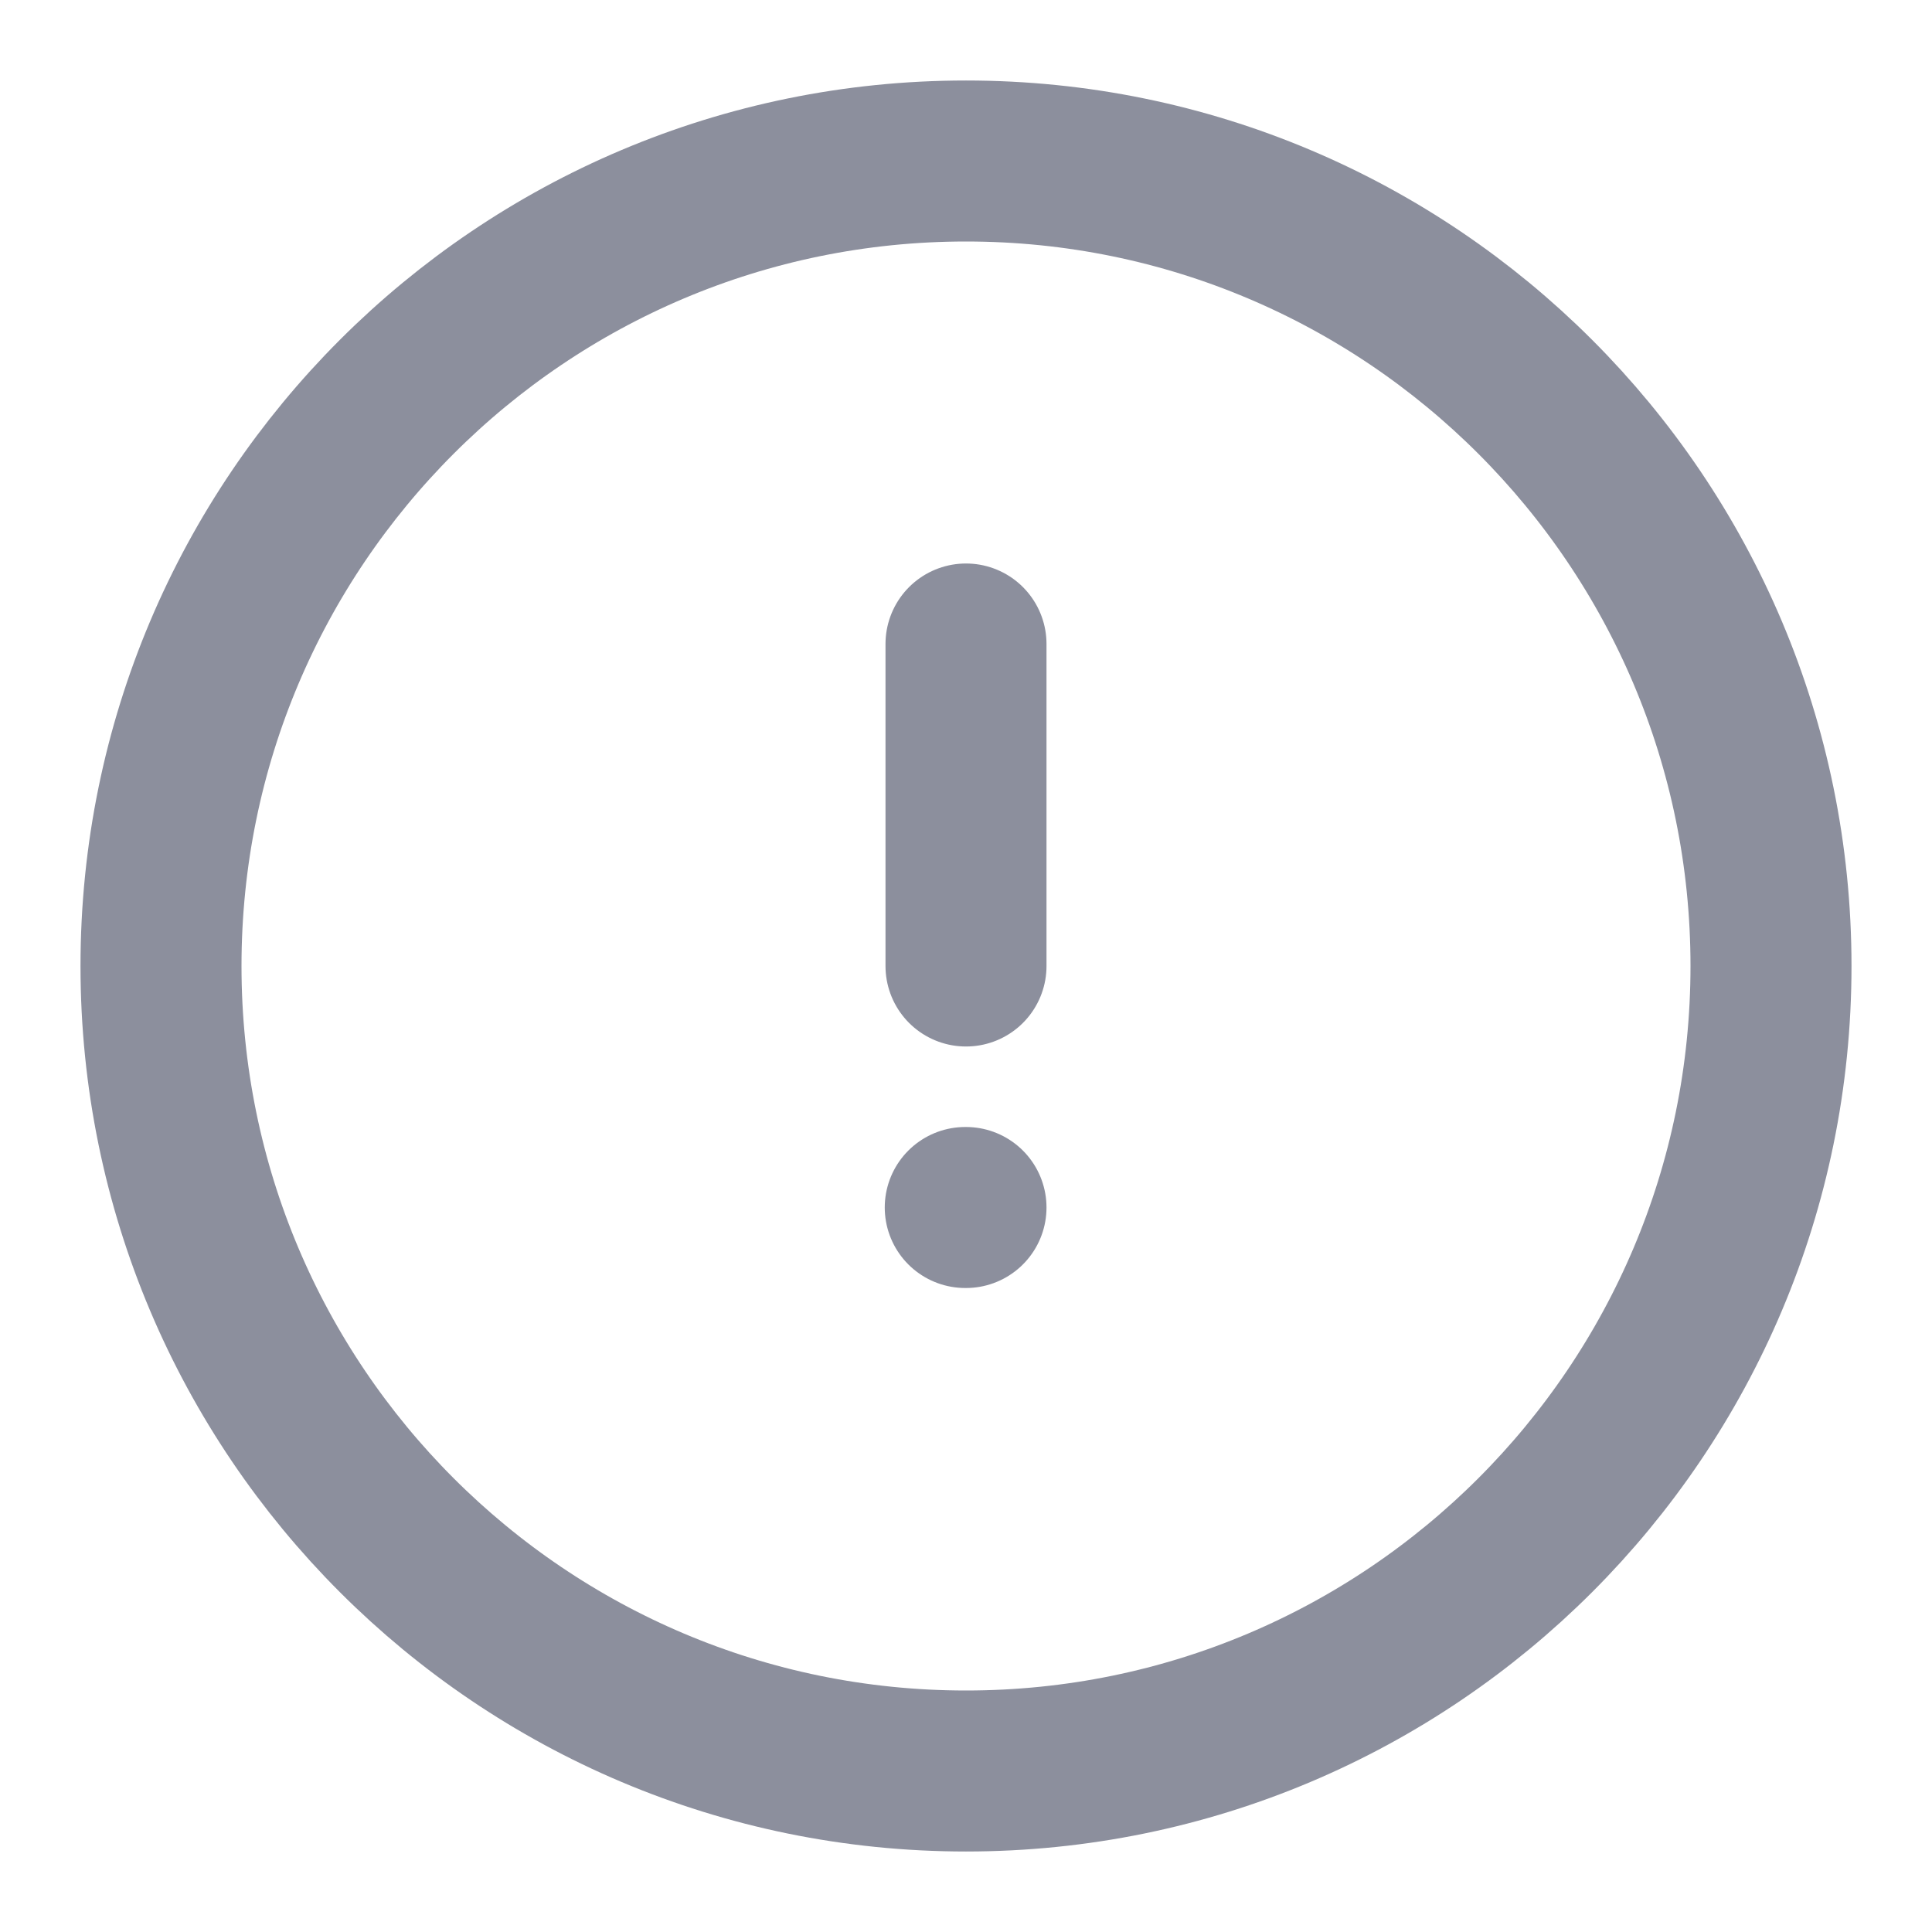 <svg width="18" height="18" viewBox="0 0 18 18" fill="none" xmlns="http://www.w3.org/2000/svg">
<g clip-path="url(#clip0_6461_3810)">
<path d="M8.993 11.25H9M9 9V6M16.5 9C16.5 13.142 13.142 16.5 9 16.5C4.858 16.5 1.5 13.142 1.5 9C1.5 4.858 4.858 1.5 9 1.5C13.142 1.5 16.5 4.858 16.5 9Z" stroke="#8C8F9D" stroke-width="1.5" stroke-linecap="round" stroke-linejoin="round"/>
</g>
<defs>
<clipPath id="clip0_6461_3810">
<rect width="18" height="18" fill="white"/>
</clipPath>
</defs>
</svg>
